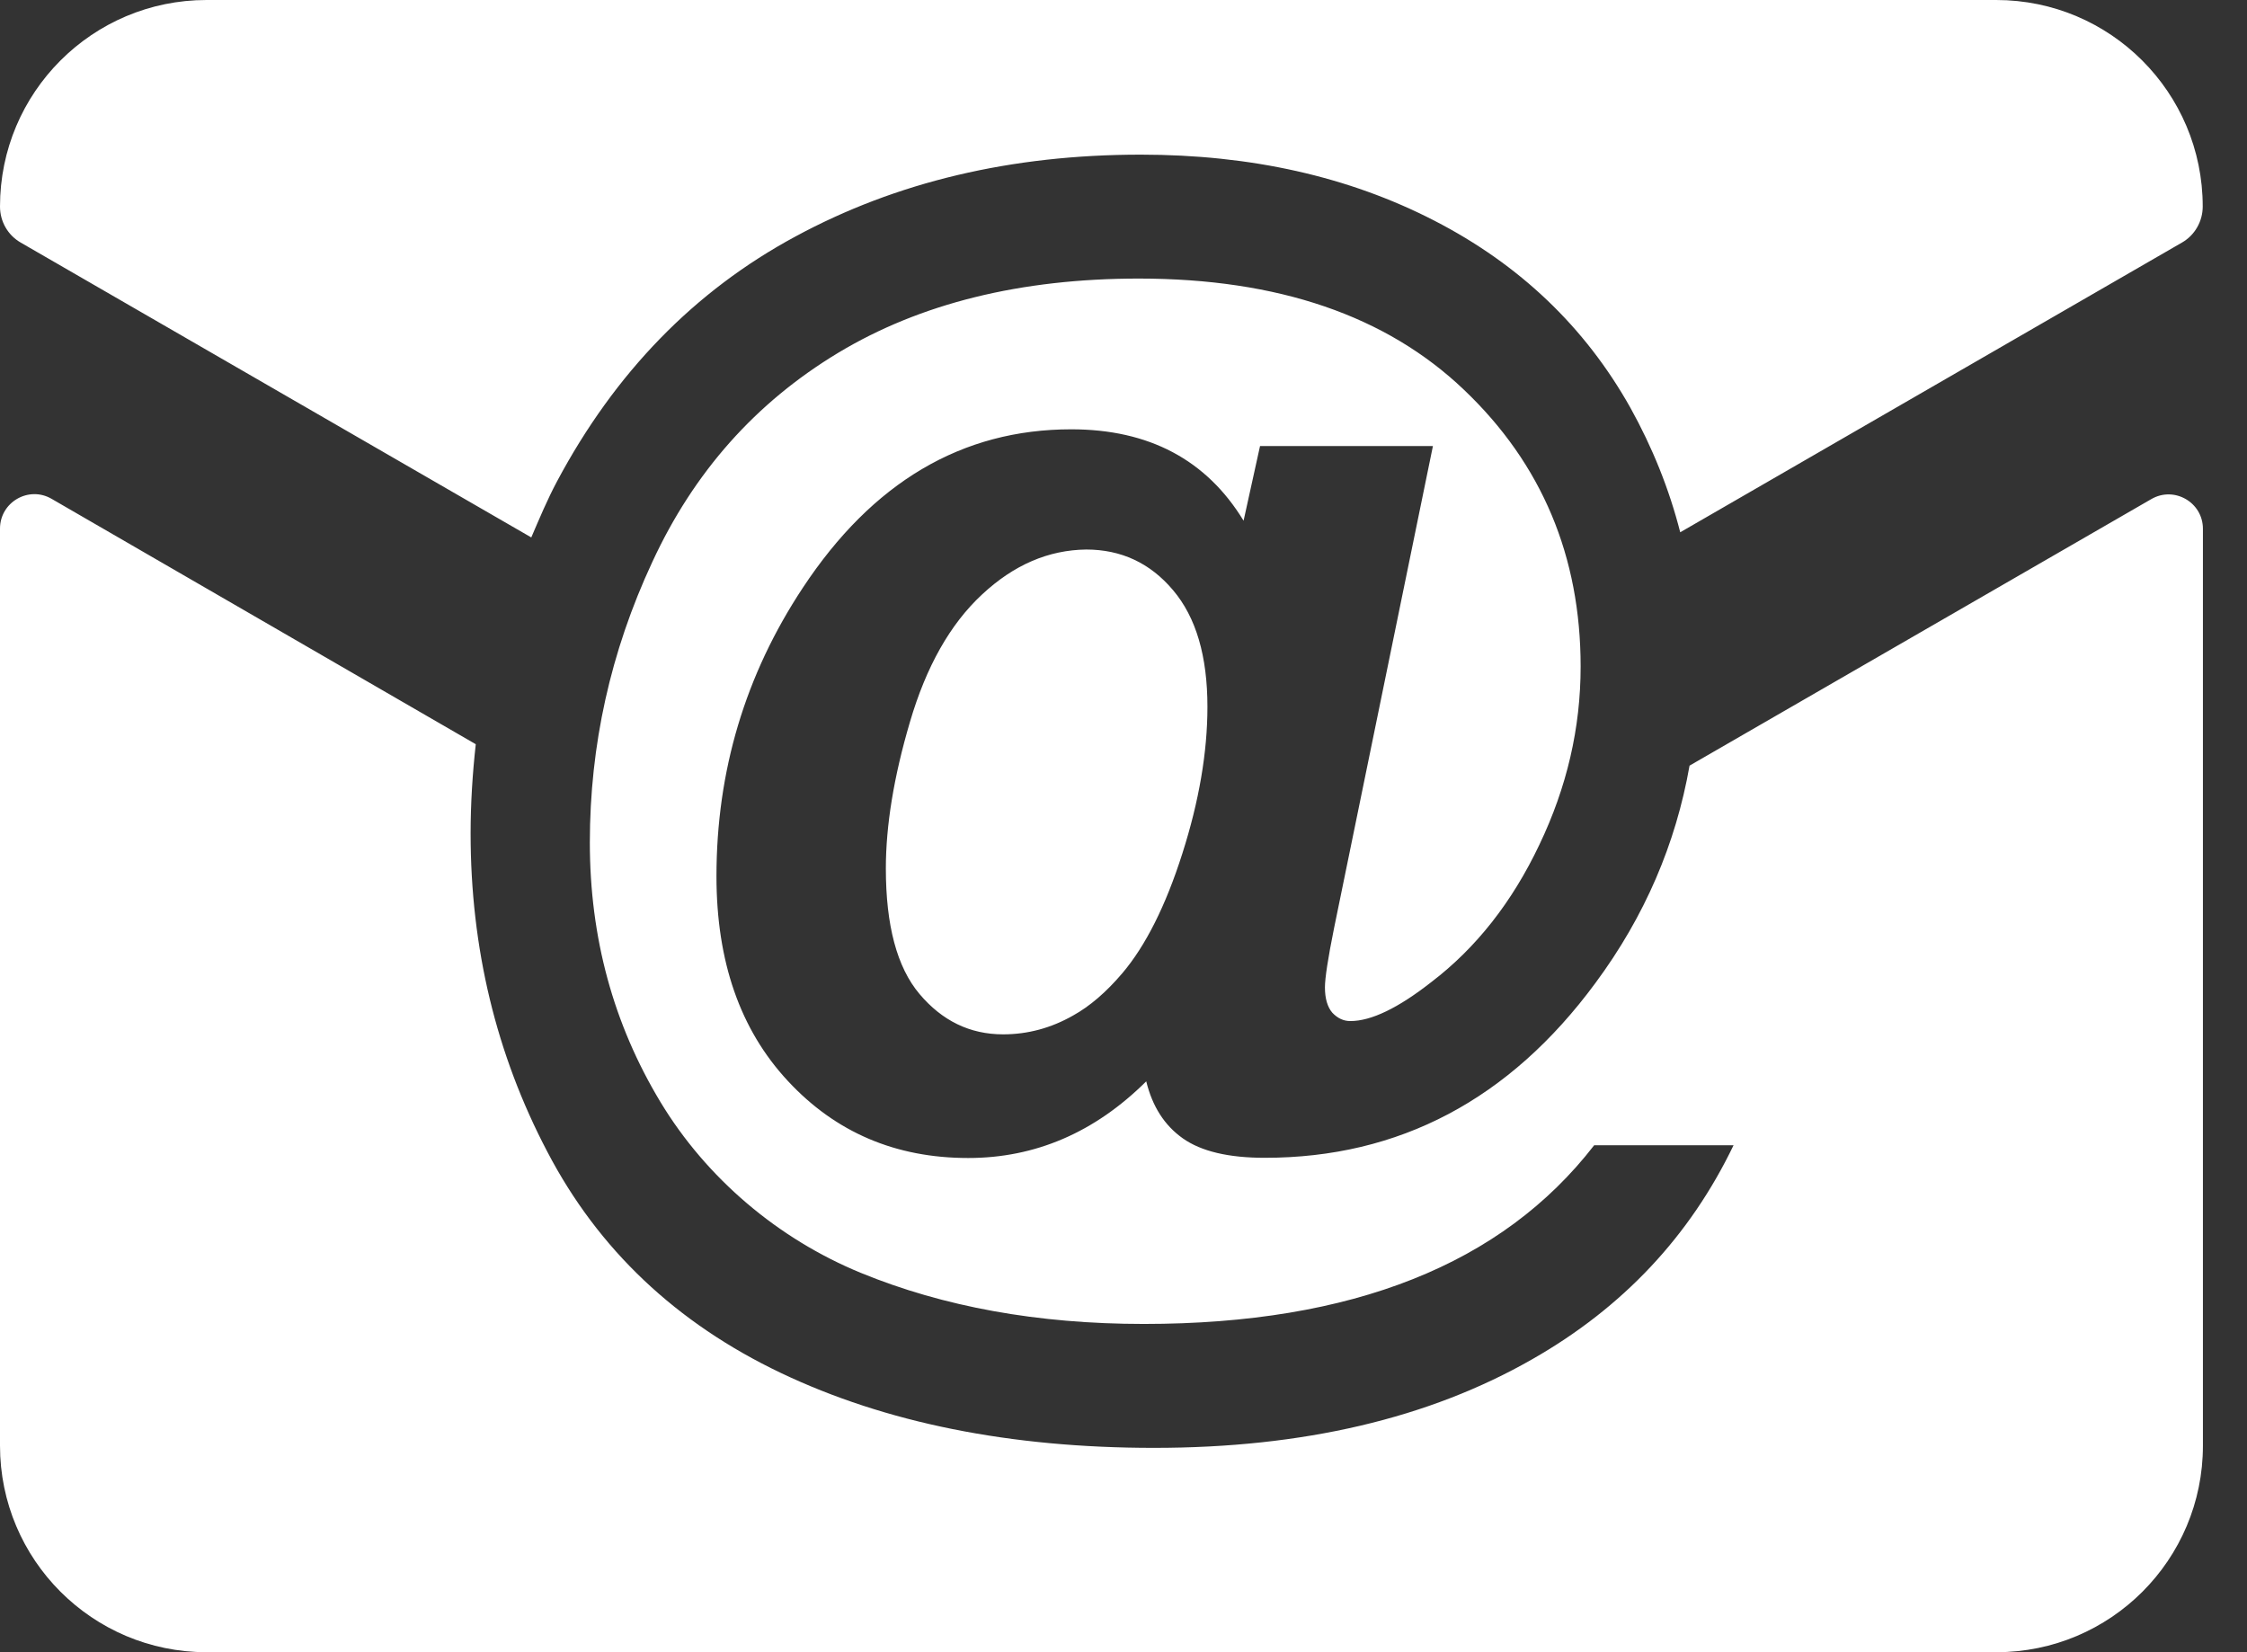 <?xml version="1.0" encoding="UTF-8"?><svg version="1.1" width="34px" height="25px" viewBox="0 0 34.0 25.0" xmlns="http://www.w3.org/2000/svg" xmlns:xlink="http://www.w3.org/1999/xlink"><rect x="0" y="0" width="34.0" height="25.0" fill="#333333" stroke="none"/><defs><clipPath id="i0"><path d="M1920,0 L1920,5661 L0,5661 L0,0 L1920,0 Z"></path></clipPath><clipPath id="i1"><path d="M17.232,4.215 C19.338,4.215 20.978,4.777 22.154,5.9 C23.33,7.02 23.917,8.419 23.917,10.086 C23.917,11.016 23.709,11.912 23.292,12.783 C22.879,13.653 22.333,14.345 21.659,14.859 C21.157,15.253 20.748,15.45 20.432,15.45 C20.327,15.45 20.238,15.406 20.16,15.324 C20.086,15.238 20.048,15.108 20.048,14.94 C20.048,14.803 20.093,14.505 20.186,14.044 L21.682,6.749 L19.066,6.749 L18.817,7.879 C18.255,6.957 17.385,6.496 16.209,6.496 C14.557,6.496 13.203,7.295 12.147,8.895 C11.276,10.212 10.841,11.667 10.841,13.259 C10.841,14.546 11.198,15.58 11.923,16.358 C12.645,17.135 13.553,17.522 14.65,17.522 C15.666,17.522 16.566,17.135 17.344,16.362 C17.437,16.741 17.619,17.028 17.898,17.225 C18.177,17.422 18.59,17.519 19.137,17.519 C21.172,17.519 22.842,16.637 24.141,14.874 C24.888,13.865 25.357,12.768 25.565,11.585 L32.552,7.552 C32.898,7.351 33.333,7.6 33.333,8.002 L33.333,21.875 C33.333,23.601 31.935,25 30.208,25 L3.125,25 C1.399,25 0,23.601 0,21.875 L0,7.999 C0,7.597 0.435,7.347 0.781,7.548 L7.199,11.261 C7.15,11.704 7.121,12.154 7.121,12.612 C7.121,14.345 7.507,15.952 8.281,17.426 C9.051,18.903 10.231,20.019 11.815,20.774 C13.4,21.529 15.283,21.908 17.463,21.908 C19.714,21.908 21.622,21.462 23.188,20.565 C24.557,19.784 25.569,18.705 26.231,17.329 L24.122,17.329 C23.426,18.229 22.511,18.906 21.376,19.356 C20.242,19.807 18.884,20.033 17.307,20.033 C15.703,20.033 14.275,19.773 13.025,19.26 C11.775,18.746 10.692,17.831 9.993,16.674 C9.282,15.495 8.925,14.189 8.925,12.749 C8.925,11.28 9.237,9.862 9.87,8.504 C10.499,7.143 11.436,6.09 12.682,5.339 C13.925,4.591 15.443,4.215 17.232,4.215 Z M16.436,8.315 C16.964,8.315 17.403,8.519 17.749,8.929 C18.099,9.342 18.27,9.929 18.27,10.696 C18.27,11.38 18.144,12.121 17.891,12.913 C17.638,13.709 17.333,14.312 16.983,14.725 C16.737,15.015 16.488,15.227 16.239,15.365 C15.908,15.554 15.554,15.651 15.179,15.651 C14.676,15.651 14.256,15.446 13.914,15.041 C13.571,14.635 13.404,13.999 13.404,13.14 C13.404,12.496 13.523,11.756 13.769,10.923 C14.014,10.089 14.375,9.446 14.859,8.996 C15.342,8.545 15.867,8.322 16.436,8.315 Z M30.205,0 C31.931,0 33.33,1.399 33.33,3.125 C33.33,3.348 33.211,3.56 33.013,3.672 L25.424,8.054 C25.257,7.4 25.004,6.771 24.669,6.168 C23.984,4.948 22.995,4.003 21.7,3.337 C20.406,2.671 18.925,2.34 17.262,2.34 C15.301,2.34 13.56,2.753 12.035,3.579 C10.51,4.401 9.308,5.636 8.43,7.281 C8.281,7.56 8.162,7.846 8.039,8.132 L0.316,3.672 C0.119,3.56 0,3.352 0,3.125 C0,1.399 1.399,0 3.125,0 Z"></path></clipPath></defs><g transform="translate(-808.0 -4281.0)"><g clip-path="url(#i0)"><g transform="translate(0.0 4056.0)"><g transform="translate(160 192.0)"><g transform="translate(648.0 33.0)"><g clip-path="url(#i1)"><polygon points="0,0 33.333,0 33.333,25 0,25 0,0" stroke="none" fill="#FFFFFF"></polygon></g></g></g></g></g></g></svg>